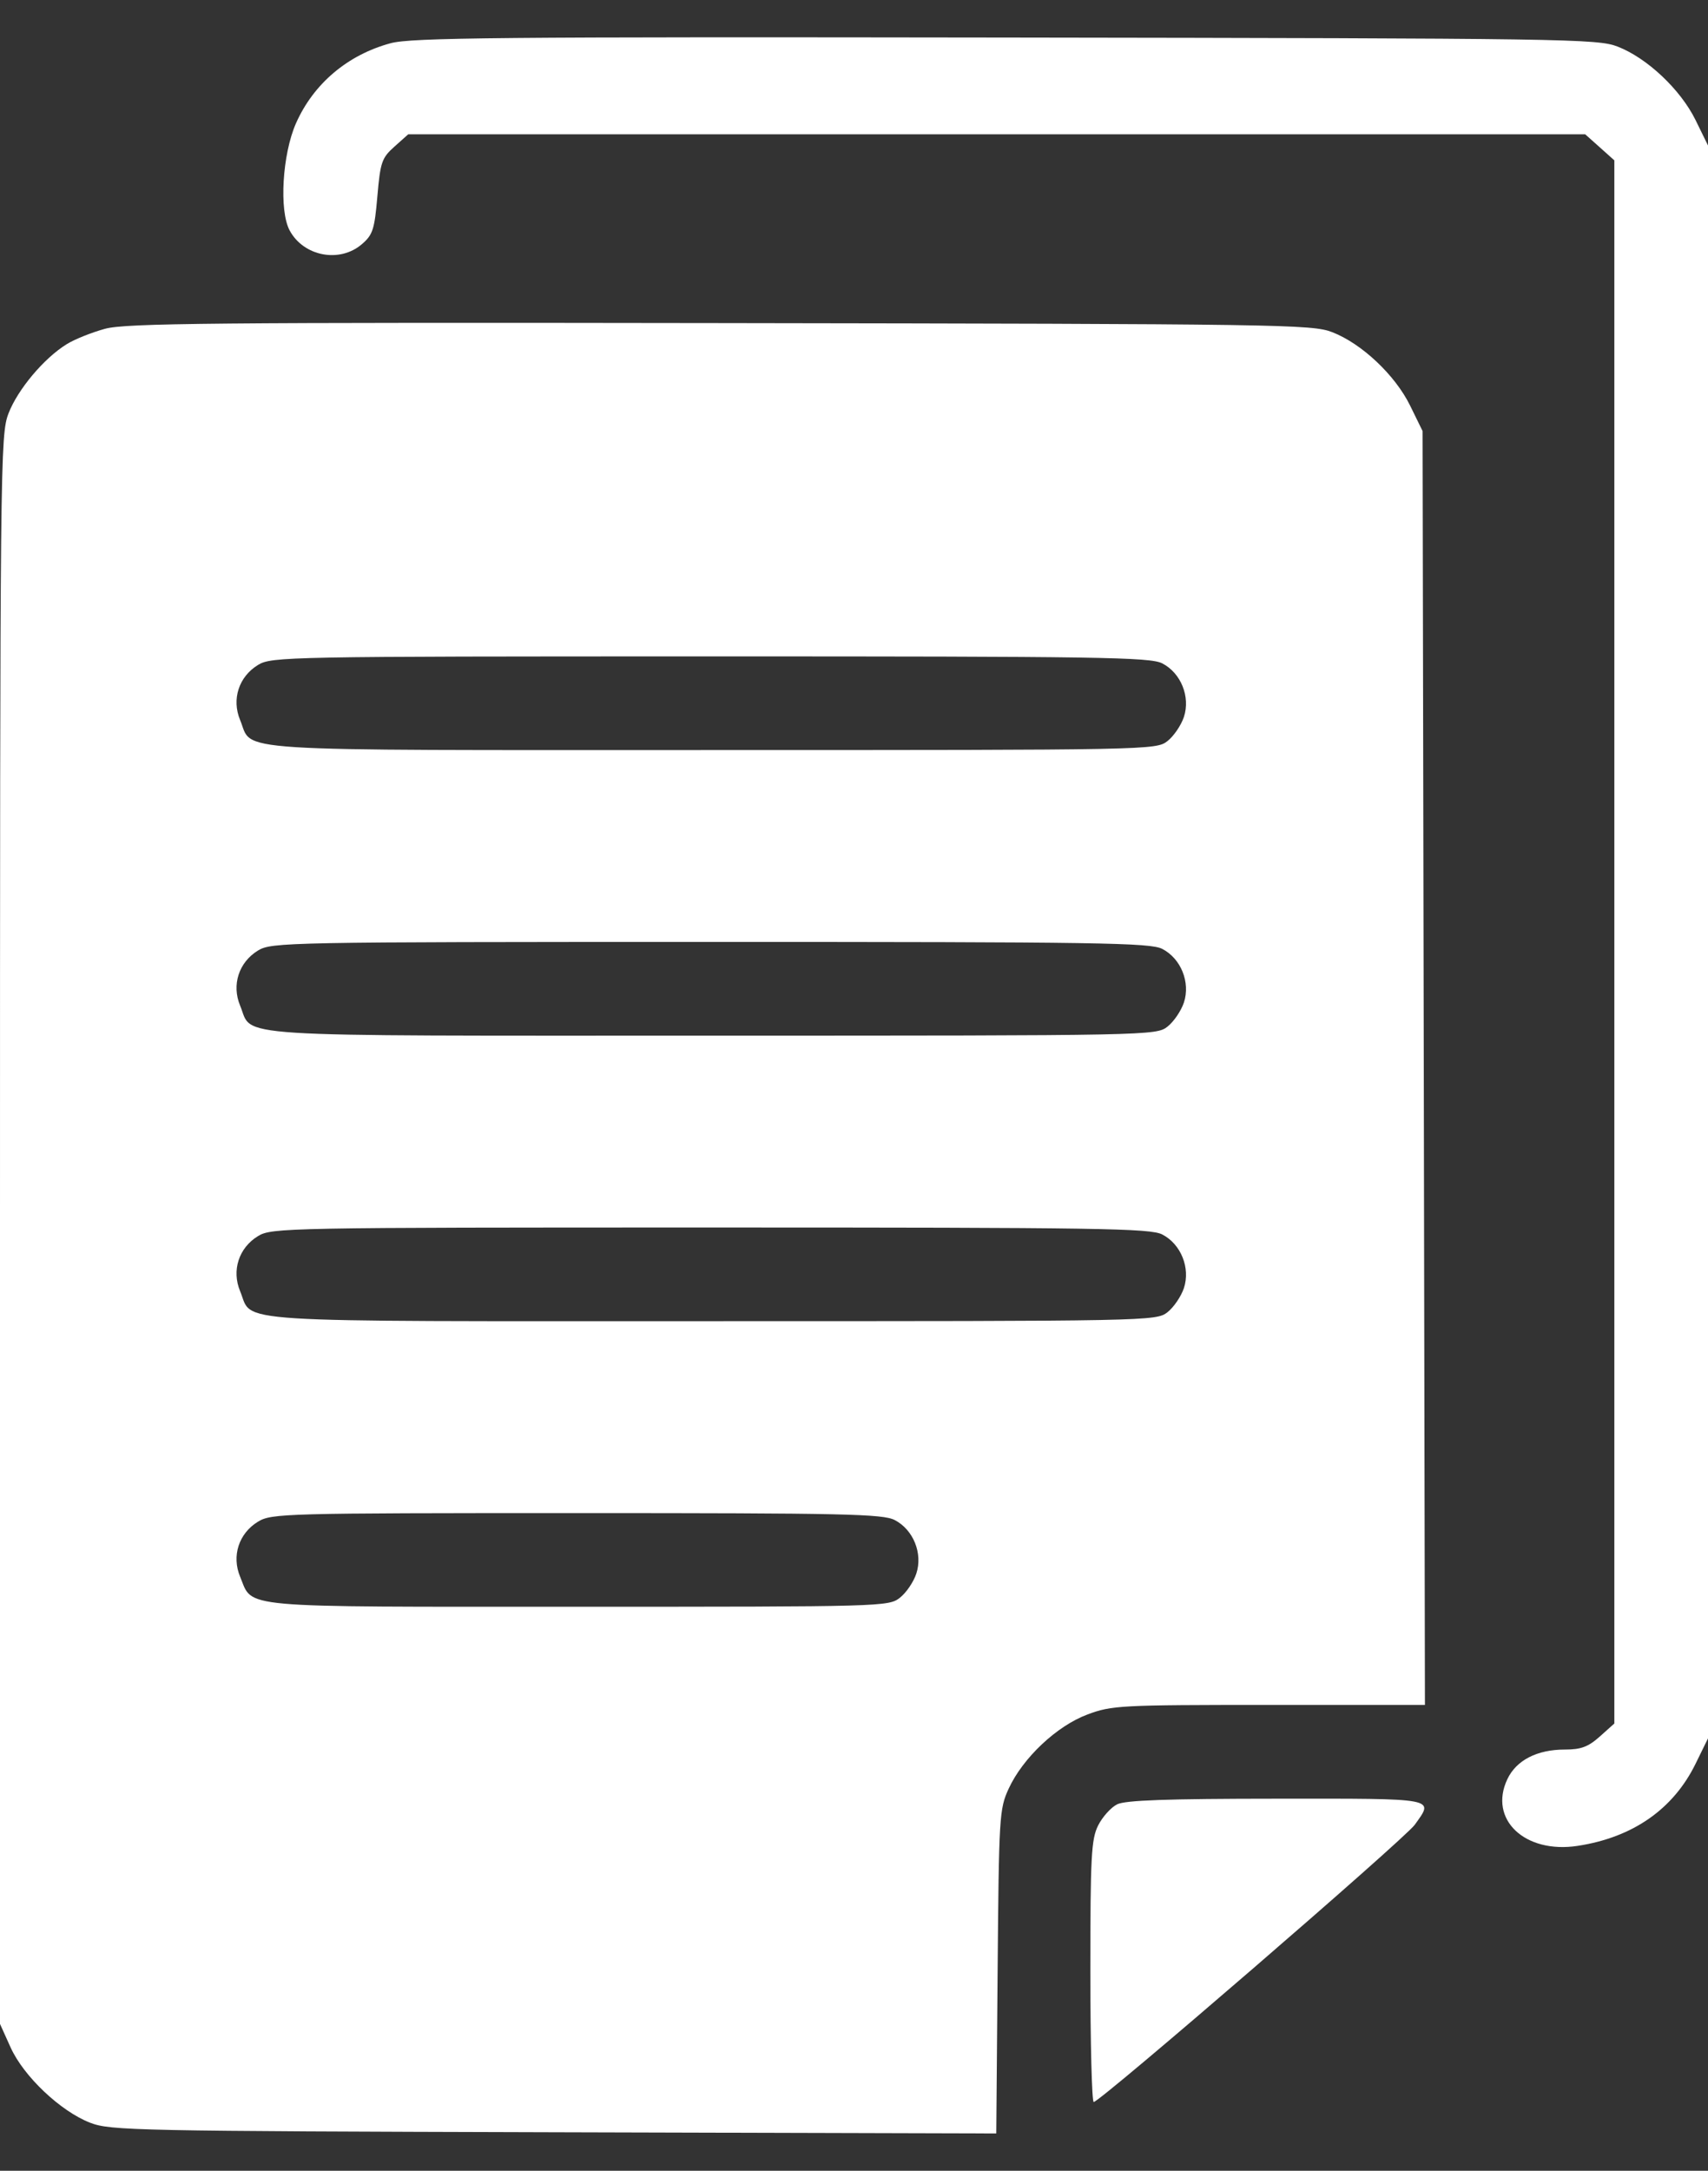<?xml version="1.0" encoding="UTF-8"?> <svg xmlns="http://www.w3.org/2000/svg" width="37" height="47" viewBox="0 0 37 47" fill="none"><rect x="0" y="0" width="37" height="47" fill="#333333" stroke="none"/><path fill-rule="evenodd" clip-rule="evenodd" d="M8.461 0.936C7.531 1.187 6.792 1.812 6.413 2.667C6.116 3.336 6.043 4.56 6.275 4.99C6.578 5.552 7.359 5.7 7.839 5.287C8.076 5.084 8.113 4.969 8.175 4.25C8.239 3.51 8.27 3.42 8.544 3.175L8.843 2.908H21.591H34.34L34.656 3.19L34.971 3.472V20.394V37.316L34.656 37.598C34.404 37.822 34.25 37.88 33.898 37.88C33.297 37.88 32.848 38.111 32.654 38.52C32.24 39.392 33.032 40.142 34.179 39.965C35.371 39.782 36.247 39.172 36.73 38.189L37 37.638V20.394V3.15L36.73 2.599C36.405 1.939 35.682 1.257 35.043 1.009C34.607 0.84 33.964 0.83 21.785 0.813C10.8 0.797 8.91 0.814 8.461 0.936ZM2.278 7.118C1.99 7.196 1.615 7.346 1.445 7.452C0.953 7.755 0.384 8.432 0.184 8.952C0.006 9.415 0 9.944 0 26.625V43.821L0.23 44.33C0.512 44.955 1.312 45.712 1.953 45.96C2.39 46.13 2.929 46.141 11.999 46.166L21.582 46.192L21.611 42.688C21.639 39.32 21.648 39.166 21.851 38.726C22.159 38.059 22.892 37.369 23.557 37.121C24.084 36.923 24.272 36.914 27.489 36.914H30.868L30.843 23.123L30.817 9.333L30.547 8.782C30.223 8.122 29.5 7.44 28.86 7.192C28.424 7.023 27.781 7.013 15.602 6.995C4.617 6.979 2.727 6.997 2.278 7.118ZM25.178 14.363C25.583 14.572 25.79 15.086 25.647 15.522C25.587 15.703 25.427 15.938 25.291 16.045C25.046 16.238 24.922 16.24 15.417 16.24C4.717 16.24 5.493 16.289 5.202 15.591C5.014 15.141 5.173 14.651 5.589 14.397C5.883 14.218 6.197 14.212 15.389 14.212C23.821 14.211 24.918 14.228 25.178 14.363ZM25.178 20.545C25.583 20.754 25.79 21.269 25.647 21.705C25.587 21.886 25.427 22.121 25.291 22.228C25.046 22.42 24.922 22.423 15.417 22.423C4.717 22.423 5.493 22.472 5.202 21.774C5.014 21.324 5.173 20.834 5.589 20.58C5.883 20.401 6.197 20.395 15.389 20.394C23.821 20.394 24.918 20.411 25.178 20.545ZM25.178 26.728C25.583 26.937 25.79 27.452 25.647 27.888C25.587 28.068 25.427 28.304 25.291 28.411C25.046 28.603 24.922 28.605 15.417 28.605C4.717 28.605 5.493 28.655 5.202 27.957C5.014 27.507 5.173 27.017 5.589 26.763C5.883 26.583 6.197 26.577 15.389 26.577C23.821 26.577 24.918 26.594 25.178 26.728ZM19.382 32.911C19.786 33.12 19.994 33.635 19.85 34.07C19.791 34.251 19.631 34.486 19.494 34.593C19.252 34.785 19.118 34.788 12.519 34.788C5.043 34.788 5.489 34.828 5.202 34.139C5.014 33.689 5.173 33.199 5.589 32.946C5.881 32.768 6.156 32.76 12.491 32.76C18.292 32.76 19.125 32.778 19.382 32.911ZM24.2 39.066C24.067 39.132 23.882 39.338 23.789 39.523C23.64 39.821 23.62 40.189 23.62 42.686C23.62 44.24 23.653 45.511 23.693 45.511C23.83 45.511 30.429 39.815 30.648 39.508C31.066 38.922 31.172 38.942 27.653 38.944C25.281 38.945 24.378 38.977 24.2 39.066Z" fill="white"></path></svg> 